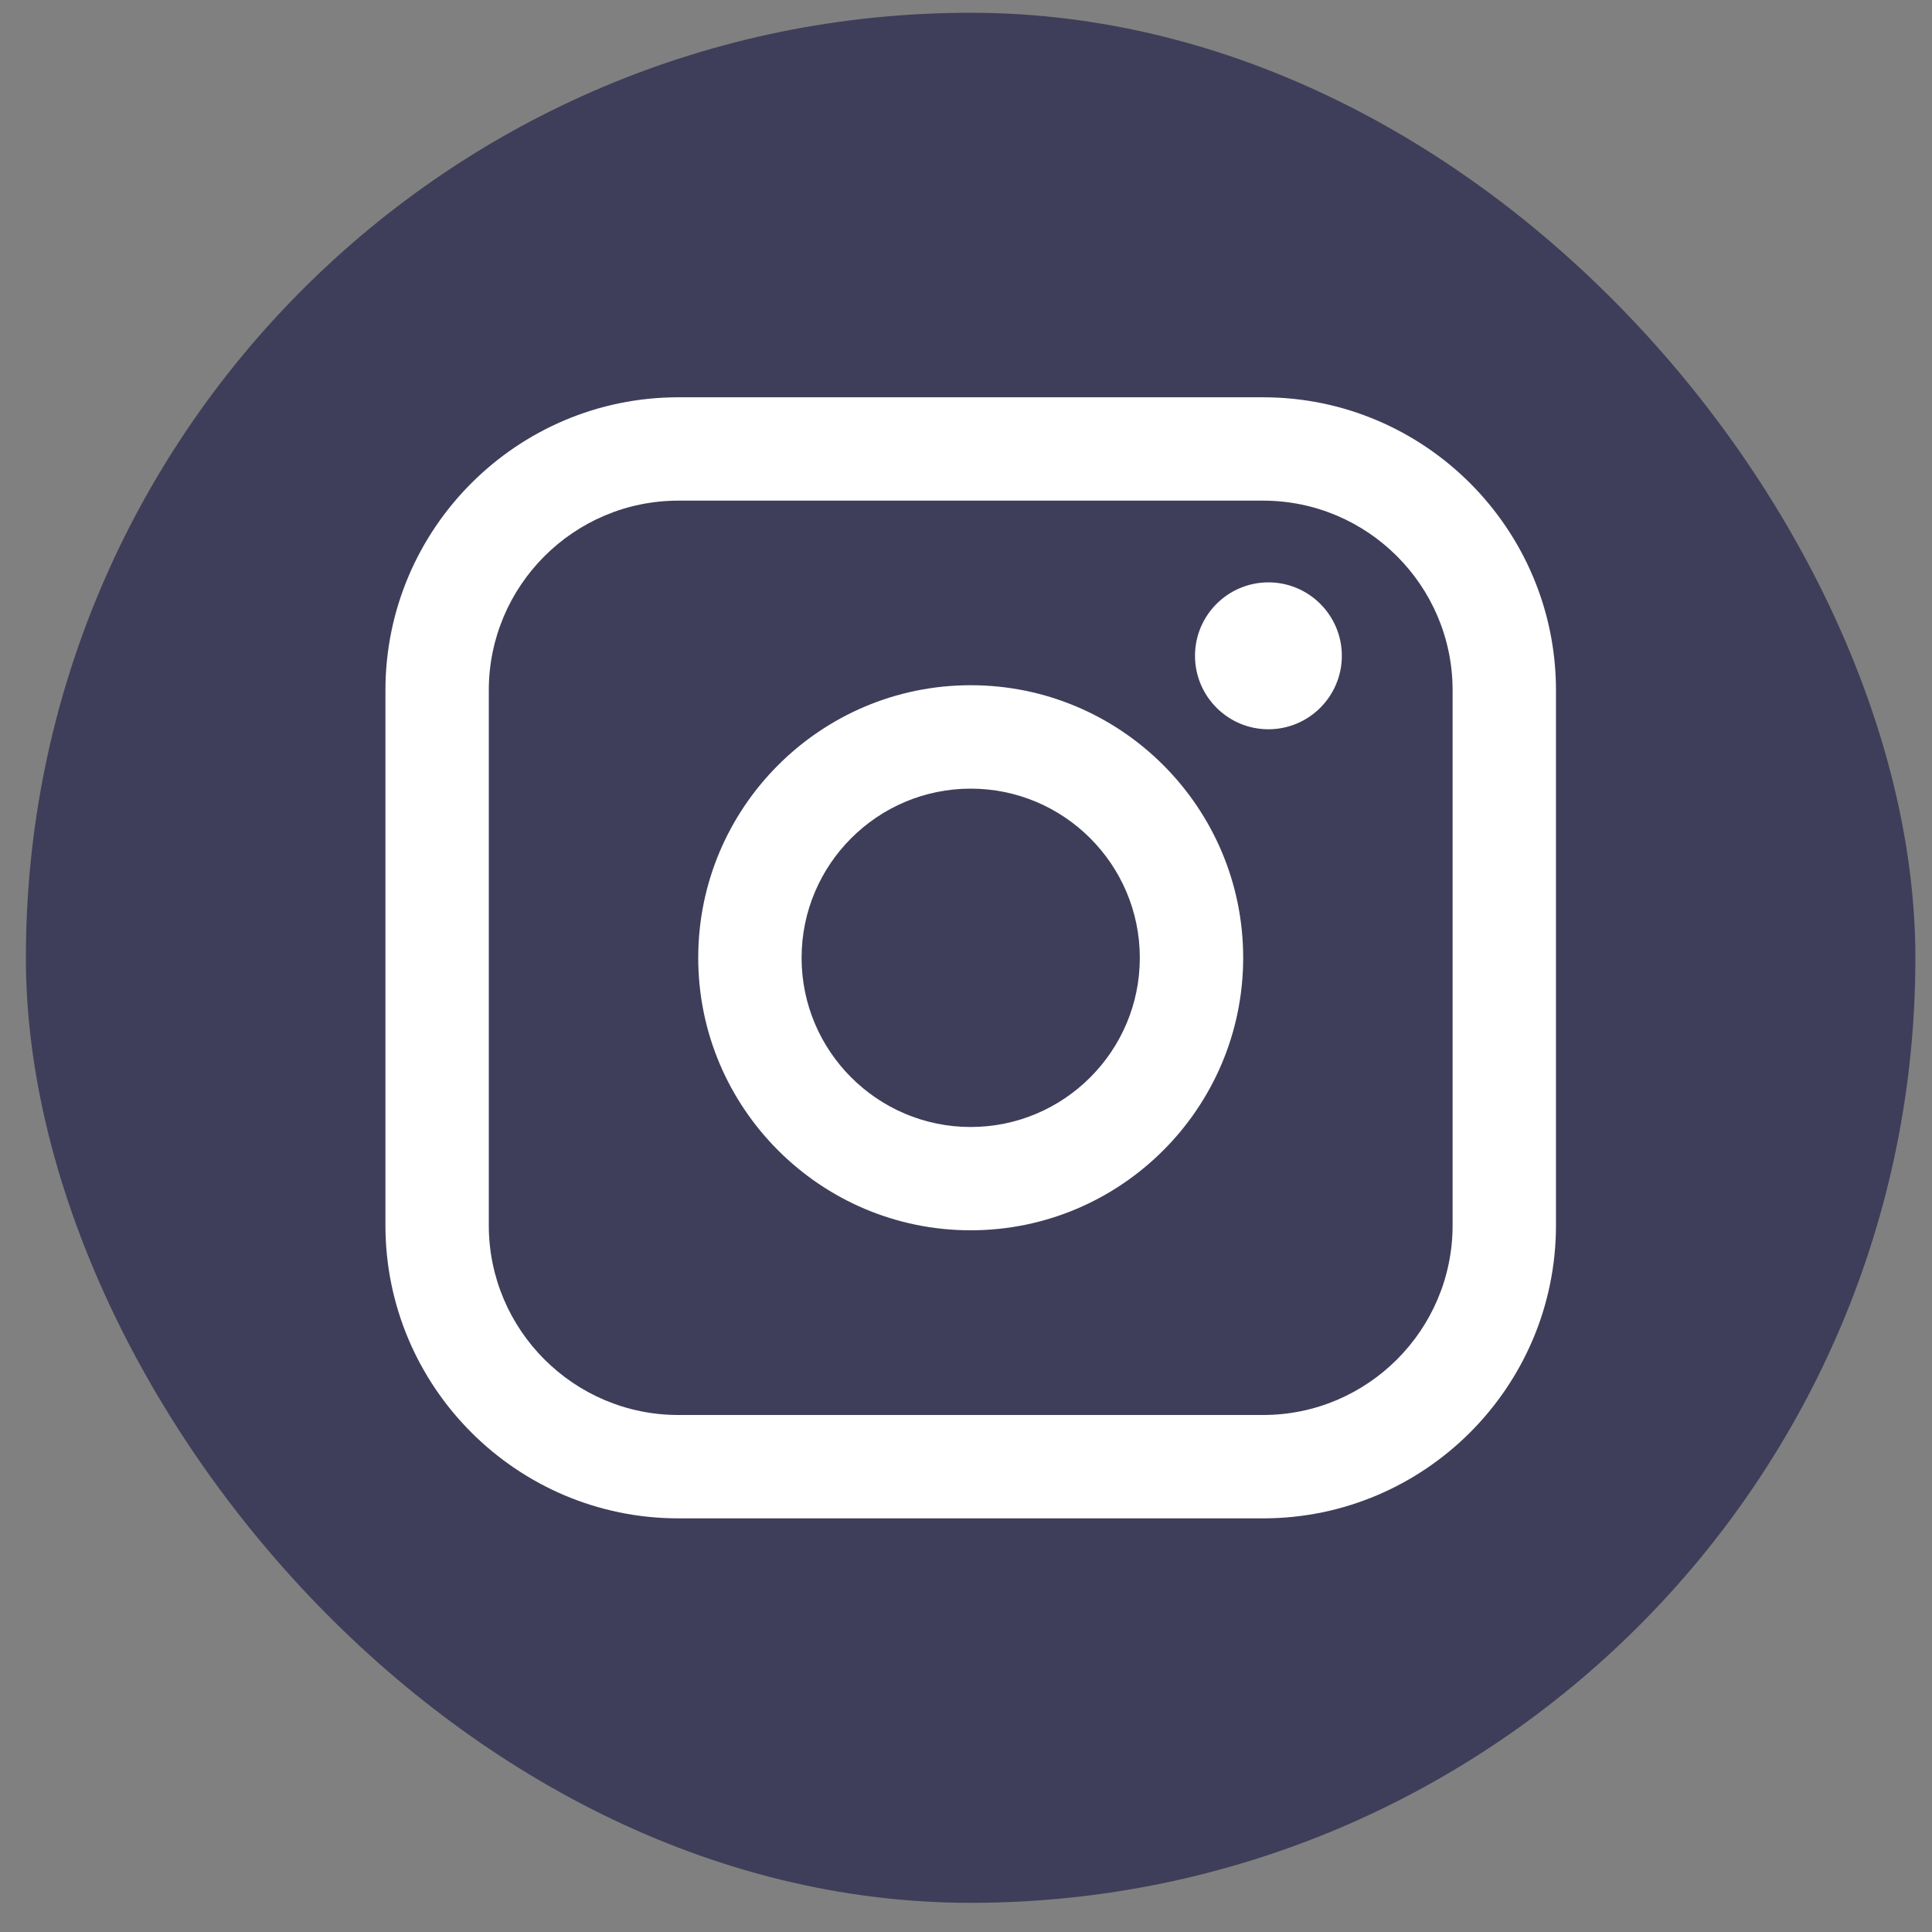<?xml version="1.0" encoding="UTF-8"?>
<svg xmlns="http://www.w3.org/2000/svg" width="30" height="30" viewBox="0 0 30 30" fill="none">
  <rect x="0" y="0" width="30" height="30" fill="#808080" stroke="none"/>
  <rect x="0.402" y="0.198" width="29.34" height="29.349" rx="14.67" fill="#3E3E5A"></rect>
  <path d="M19.613 6.169L10.534 6.169C8.026 6.169 5.985 8.21 5.985 10.719L5.985 19.027C5.985 21.536 8.026 23.577 10.534 23.577H19.613C22.121 23.577 24.161 21.536 24.161 19.027V10.719C24.161 8.21 22.121 6.169 19.613 6.169ZM7.59 10.719C7.59 9.095 8.911 7.774 10.534 7.774L19.613 7.774C21.236 7.774 22.556 9.095 22.556 10.719V19.027C22.556 20.651 21.236 21.972 19.613 21.972H10.534C8.911 21.972 7.59 20.651 7.59 19.027L7.59 10.719Z" fill="white"></path>
  <path d="M15.073 19.104C17.405 19.104 19.304 17.206 19.304 14.872C19.304 12.538 17.407 10.64 15.073 10.64C12.74 10.64 10.842 12.538 10.842 14.872C10.842 17.206 12.74 19.104 15.073 19.104ZM15.073 12.246C16.521 12.246 17.699 13.424 17.699 14.873C17.699 16.322 16.521 17.5 15.073 17.5C13.625 17.5 12.447 16.322 12.447 14.873C12.447 13.424 13.625 12.246 15.073 12.246Z" fill="white"></path>
  <path d="M19.696 11.324C20.324 11.324 20.836 10.813 20.836 10.183C20.836 9.554 20.325 9.043 19.696 9.043C19.067 9.043 18.556 9.554 18.556 10.183C18.556 10.813 19.067 11.324 19.696 11.324Z" fill="white"></path>
</svg>

